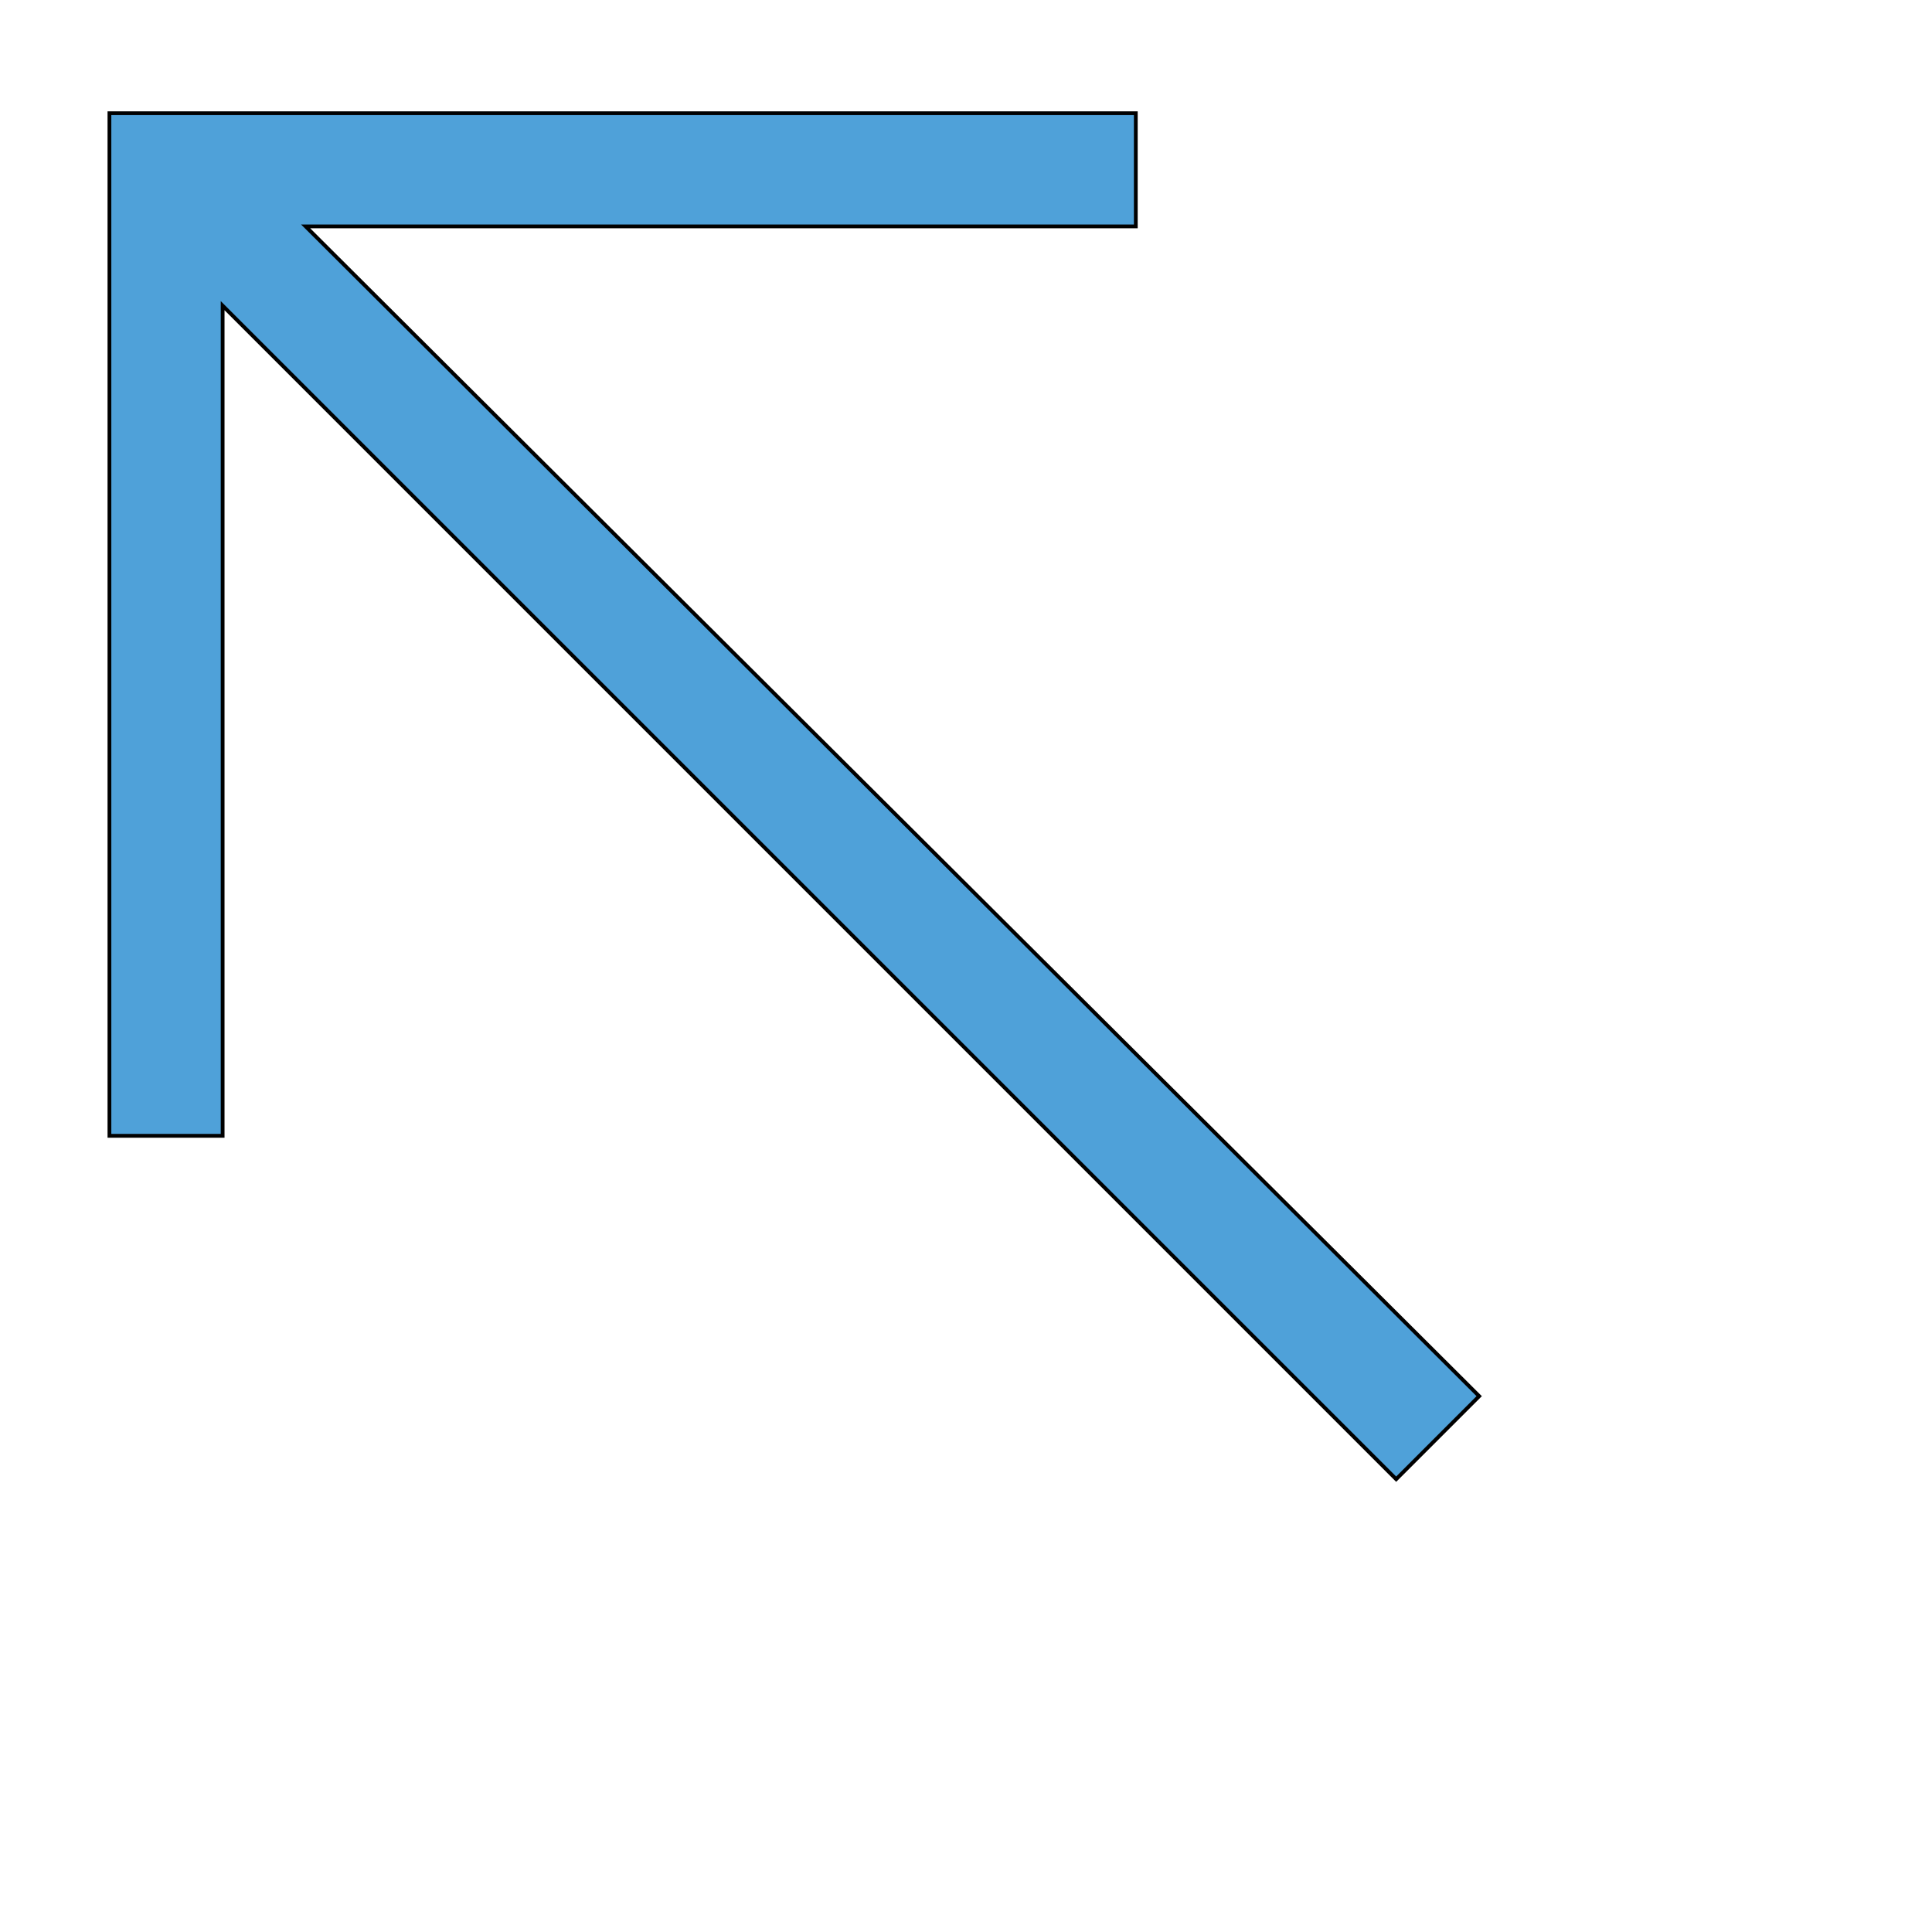 <svg id="th_the_arrow-top-left" width="100%" height="100%" xmlns="http://www.w3.org/2000/svg" version="1.1" xmlns:xlink="http://www.w3.org/1999/xlink" xmlns:svgjs="http://svgjs.com/svgjs" preserveAspectRatio="xMidYMin slice" data-uid="the_arrow-top-left" data-keyword="the_arrow-top-left" viewBox="0 0 512 512" data-colors="[&quot;#4fa1d9&quot;,&quot;#4fa1d9&quot;]"><defs id="SvgjsDefs53871" fill="#4fa1d9"></defs><path id="th_the_arrow-top-left_0" d="M370 392L59 81L59 301L29 301L29 30L301 30L301 60L81 60L392 370Z " fill-rule="evenodd" fill="#4fa1d9" stroke-width="1" stroke="#000000"></path></svg>